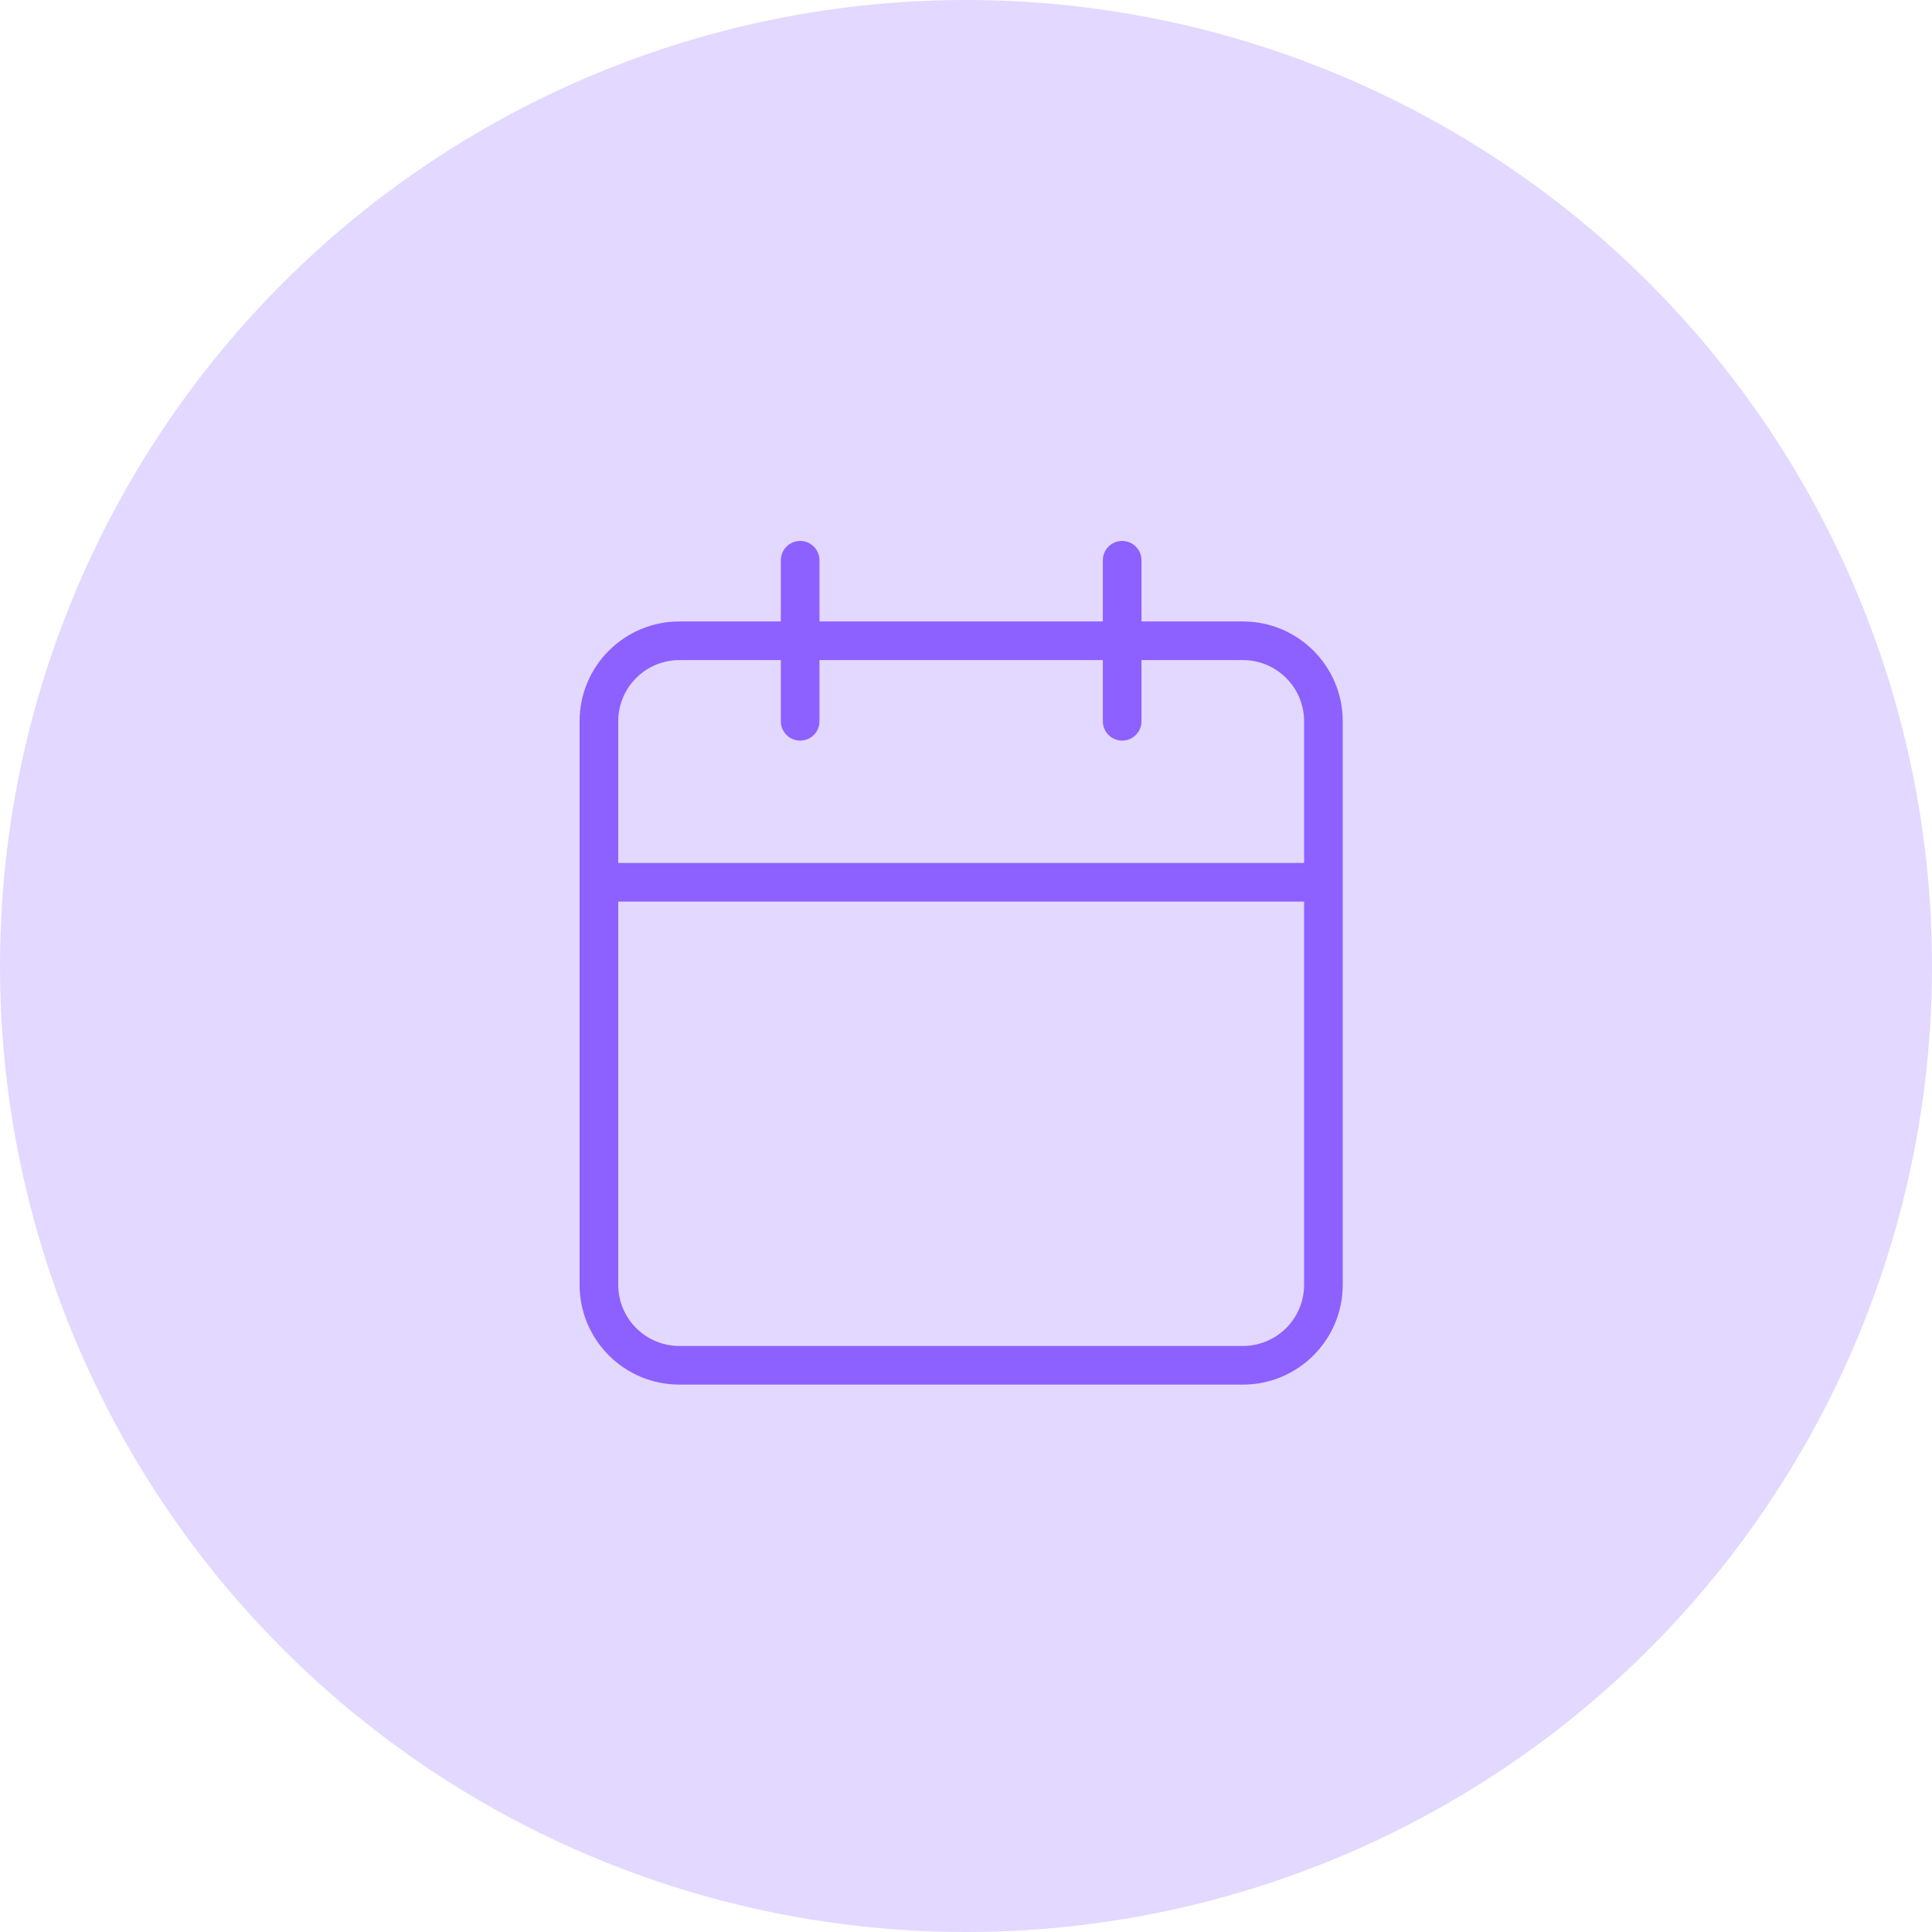 <?xml version="1.0" encoding="UTF-8"?> <svg xmlns="http://www.w3.org/2000/svg" width="293" height="293" viewBox="0 0 293 293" fill="none"> <circle cx="146.501" cy="146.501" r="146.501" fill="#E3D8FF"></circle> <path fill-rule="evenodd" clip-rule="evenodd" d="M121.35 82.04C122.968 82.04 124.28 83.352 124.28 84.971V94.248H167.253V84.971C167.253 83.352 168.565 82.04 170.183 82.04C171.802 82.04 173.114 83.352 173.114 84.971V94.248H188.496C196.857 94.248 203.634 101.026 203.634 109.387V194.846C203.634 203.206 196.857 209.984 188.496 209.984H103.037C94.677 209.984 87.899 203.206 87.899 194.846V109.387C87.899 101.026 94.677 94.248 103.037 94.248H118.42V84.971C118.42 83.352 119.732 82.04 121.35 82.04ZM118.42 100.108H103.037C97.913 100.108 93.759 104.263 93.759 109.387V130.874H197.774V109.387C197.774 104.263 193.62 100.108 188.496 100.108H173.114V109.387C173.114 111.005 171.802 112.317 170.183 112.317C168.565 112.317 167.253 111.005 167.253 109.387V100.108H124.28V109.387C124.28 111.005 122.968 112.317 121.35 112.317C119.732 112.317 118.42 111.005 118.42 109.387V100.108ZM197.774 136.734H93.759V194.846C93.759 199.97 97.913 204.124 103.037 204.124H188.496C193.62 204.124 197.774 199.97 197.774 194.846V136.734Z" fill="#8C61FF"></path> </svg> 